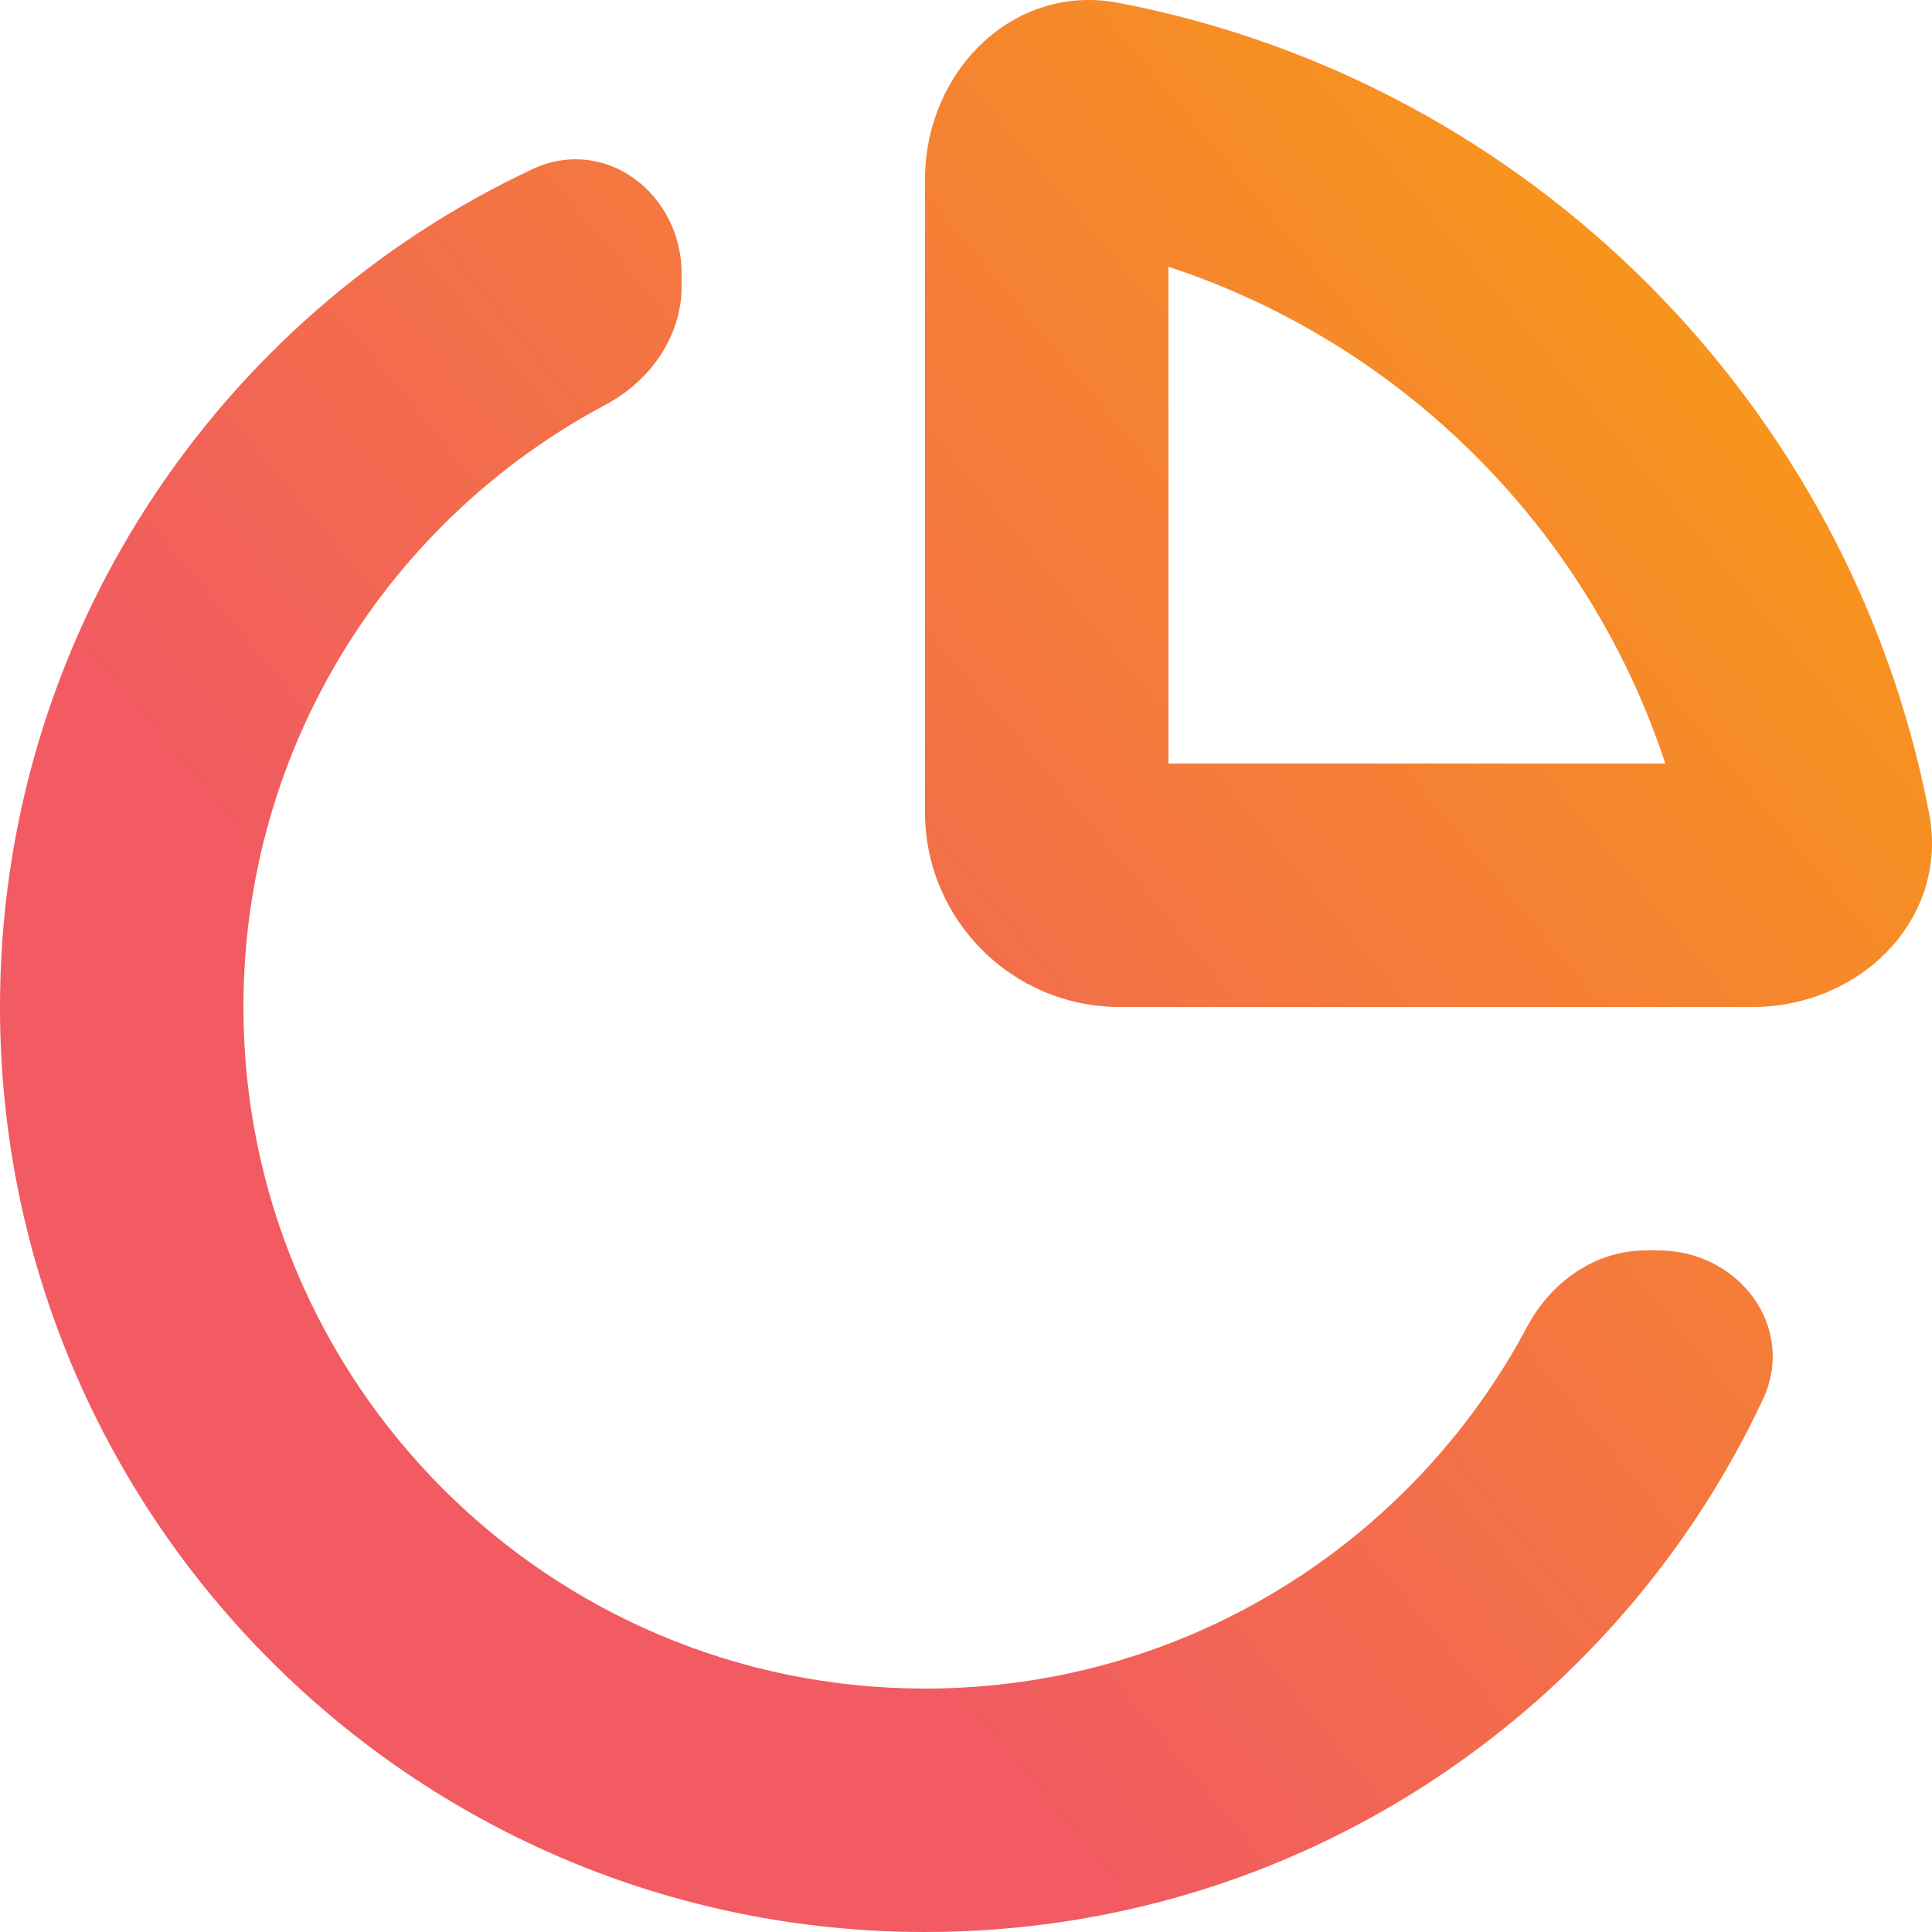 <?xml version="1.0" encoding="UTF-8"?> <svg xmlns="http://www.w3.org/2000/svg" width="186" height="186" viewBox="0 0 186 186" fill="none"> <path fill-rule="evenodd" clip-rule="evenodd" d="M185.722 78.302C187.672 88.471 179.092 96.945 168.737 96.945H107.804C97.449 96.945 89.056 88.551 89.056 78.196V17.264C89.056 6.909 97.529 -1.671 107.698 0.278C147.109 7.833 178.168 38.892 185.722 78.302ZM160.322 73.509C152.907 50.953 135.048 33.093 112.491 25.679V73.509H160.322Z" fill="url(#paint0_linear_181_2618)"></path> <path d="M51.246 16.291C58.237 13.008 65.62 18.613 65.62 26.337V27.57C65.62 32.426 62.572 36.692 58.284 38.972C37.552 50 23.436 71.824 23.436 96.945C23.436 133.186 52.815 162.565 89.056 162.565C114.177 162.565 136 148.449 147.028 127.717C149.309 123.429 153.574 120.38 158.431 120.38H159.664C167.387 120.38 172.993 127.764 169.71 134.754C155.491 165.034 124.722 186 89.056 186C39.872 186 0 146.129 0 96.945C0 61.279 20.966 30.51 51.246 16.291Z" fill="url(#paint1_linear_181_2618)"></path> <defs> <linearGradient id="paint0_linear_181_2618" x1="-19.441" y1="162.661" x2="151.942" y2="19.863" gradientUnits="userSpaceOnUse"> <stop offset="0.38" stop-color="#F15B61"></stop> <stop offset="1" stop-color="#F7941D"></stop> </linearGradient> <linearGradient id="paint1_linear_181_2618" x1="-19.441" y1="162.661" x2="151.942" y2="19.863" gradientUnits="userSpaceOnUse"> <stop offset="0.38" stop-color="#F15B61"></stop> <stop offset="1" stop-color="#F7941D"></stop> </linearGradient> </defs> </svg> 